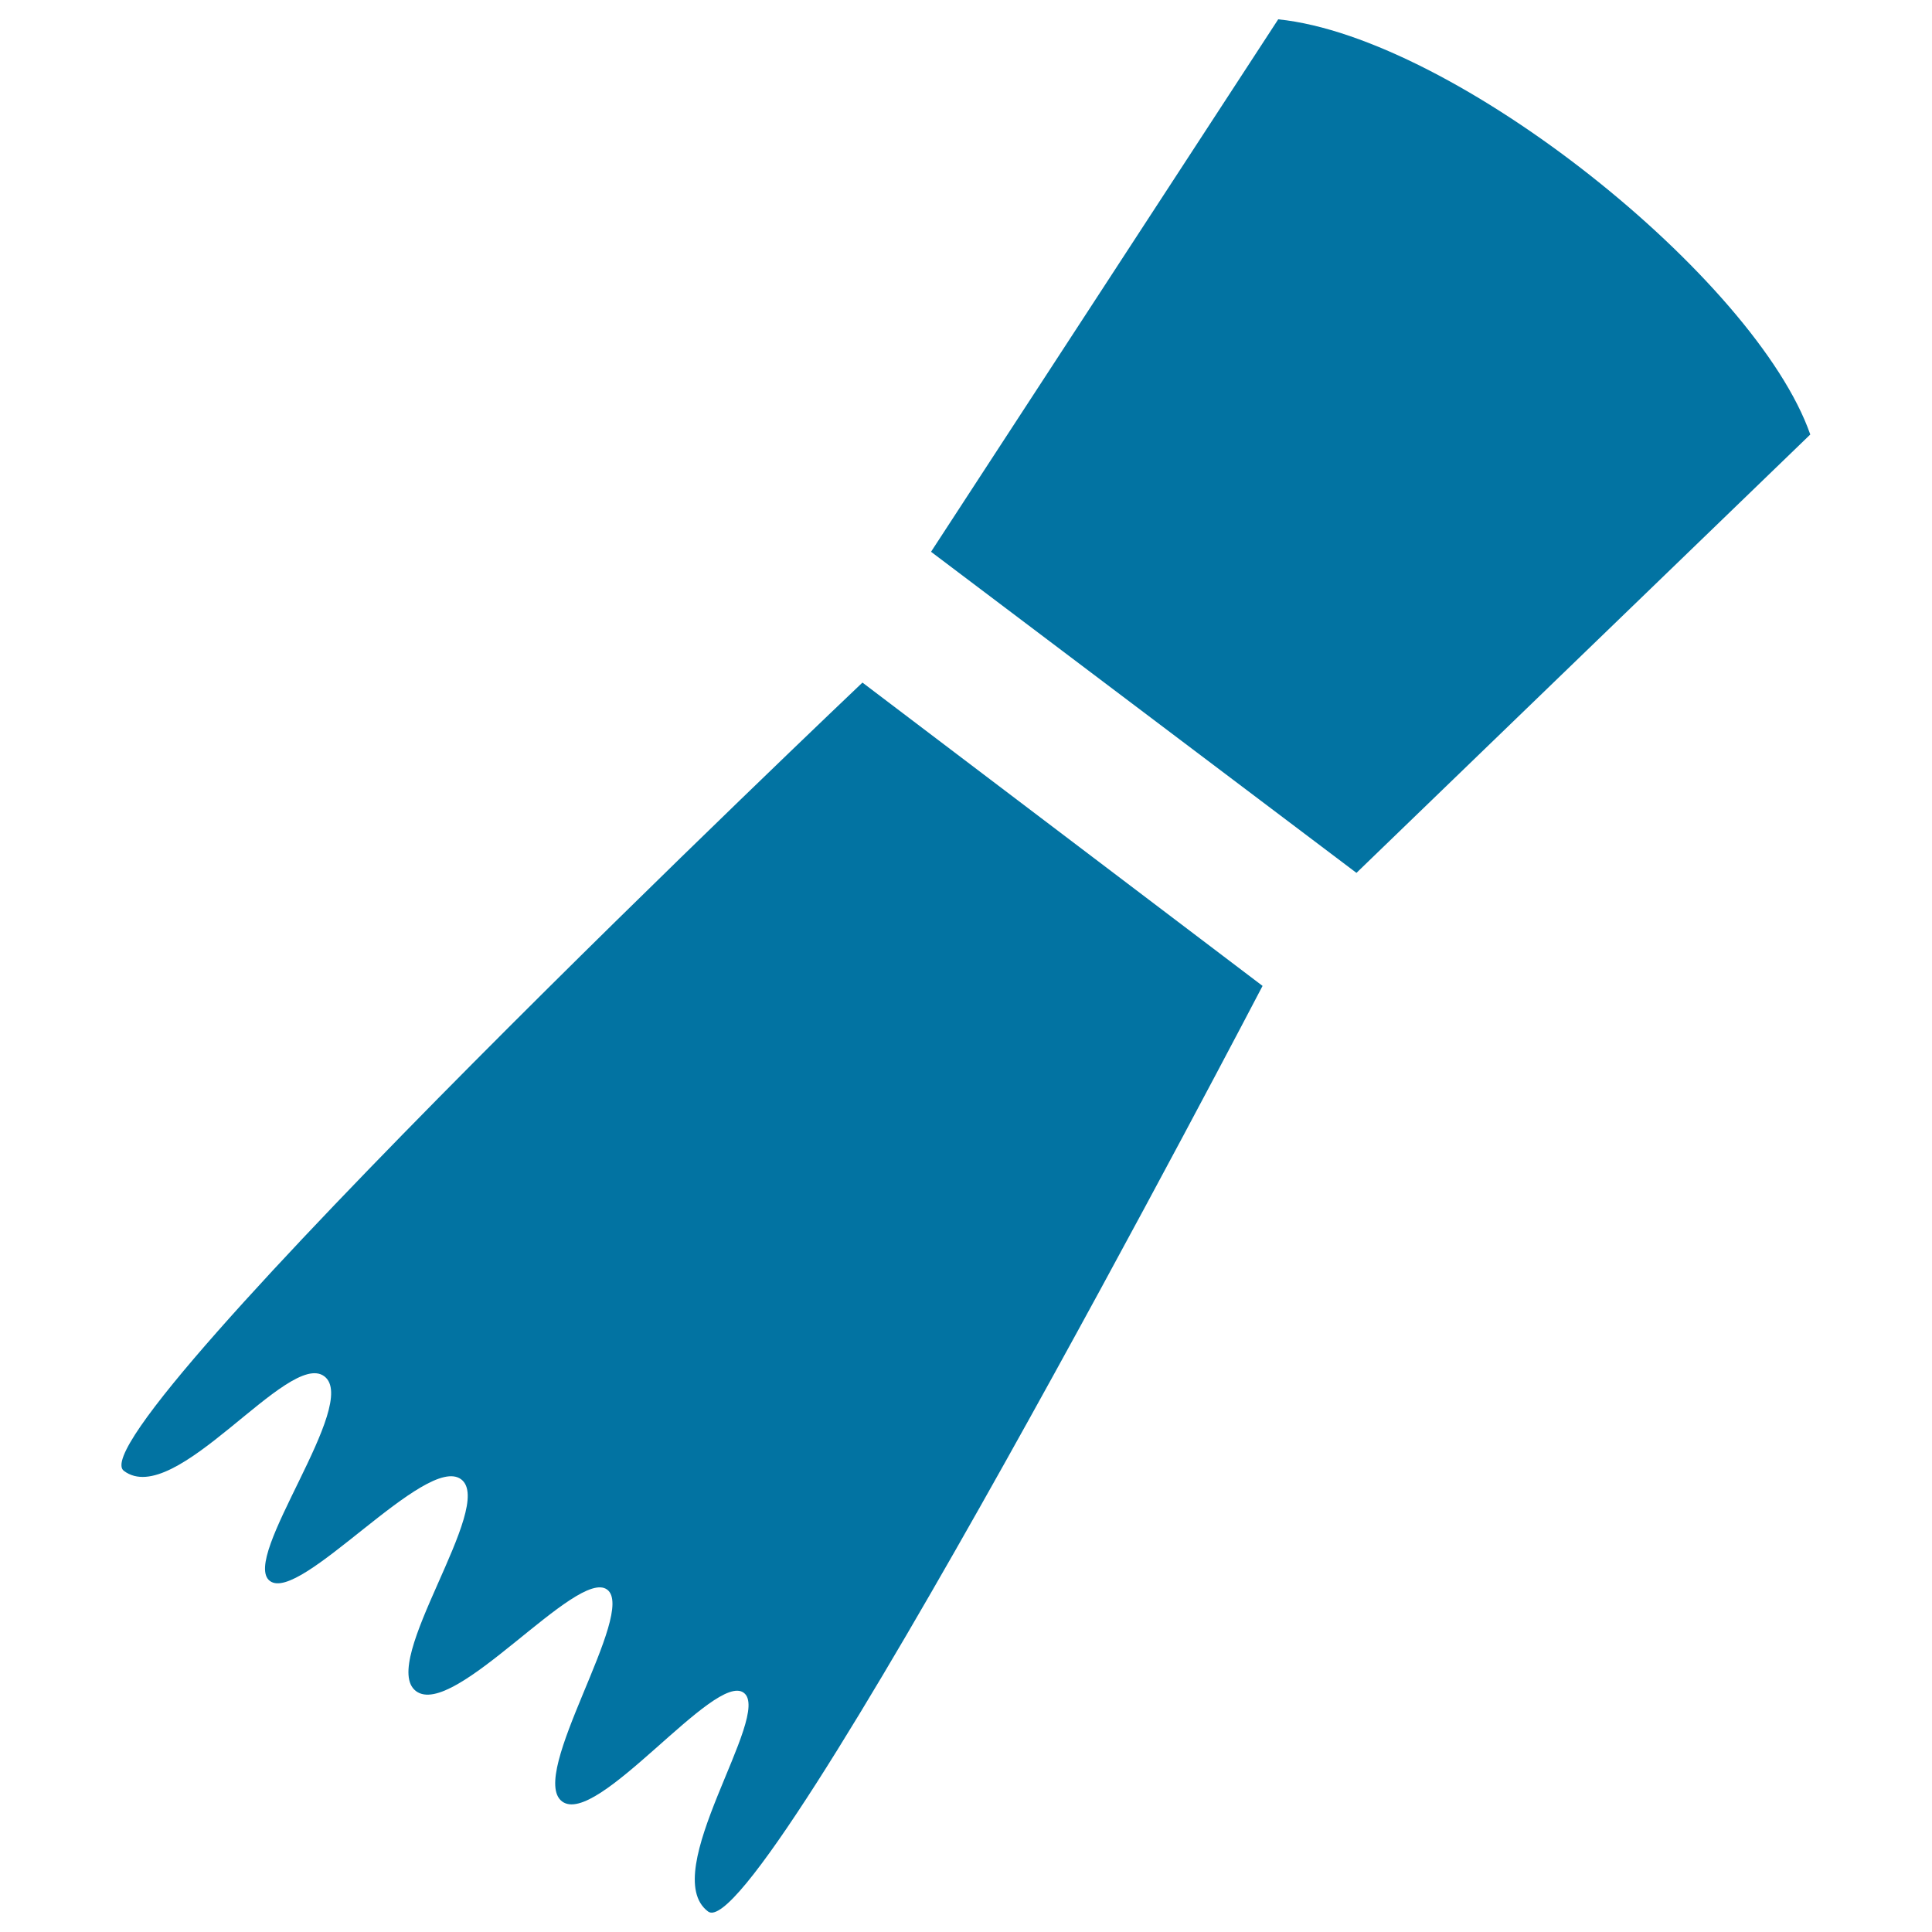 <svg xmlns="http://www.w3.org/2000/svg" viewBox="0 0 1000 1000" style="fill:#0273a2">
<title>Flat brush SVG icon</title>
<g><path d="M64.1,761.3c26.6,20.1,85.2-63,103.8-48.9c18.6,14.1-43.8,94.2-28.2,105.9c15.6,11.8,80.9-66.2,99-52.6c18.1,13.6-42.9,94.8-23.4,109.6c19.6,14.8,83.5-64.2,99-52.5c15.5,11.7-41.3,96-23.4,109.6c18,13.6,79.2-67.5,94.1-56.2c15,11.3-45.1,93.2-18.5,113.2c26.6,20,287-479.1,287-479.1L446.4,353.3C446.4,353.3,37.5,741.3,64.1,761.3L64.1,761.3z M661.6,10L481.9,285.6l220.2,166.2l234.9-226.9C908.9,144.5,753.3,19.4,661.6,10L661.6,10z"/></g>
</svg>